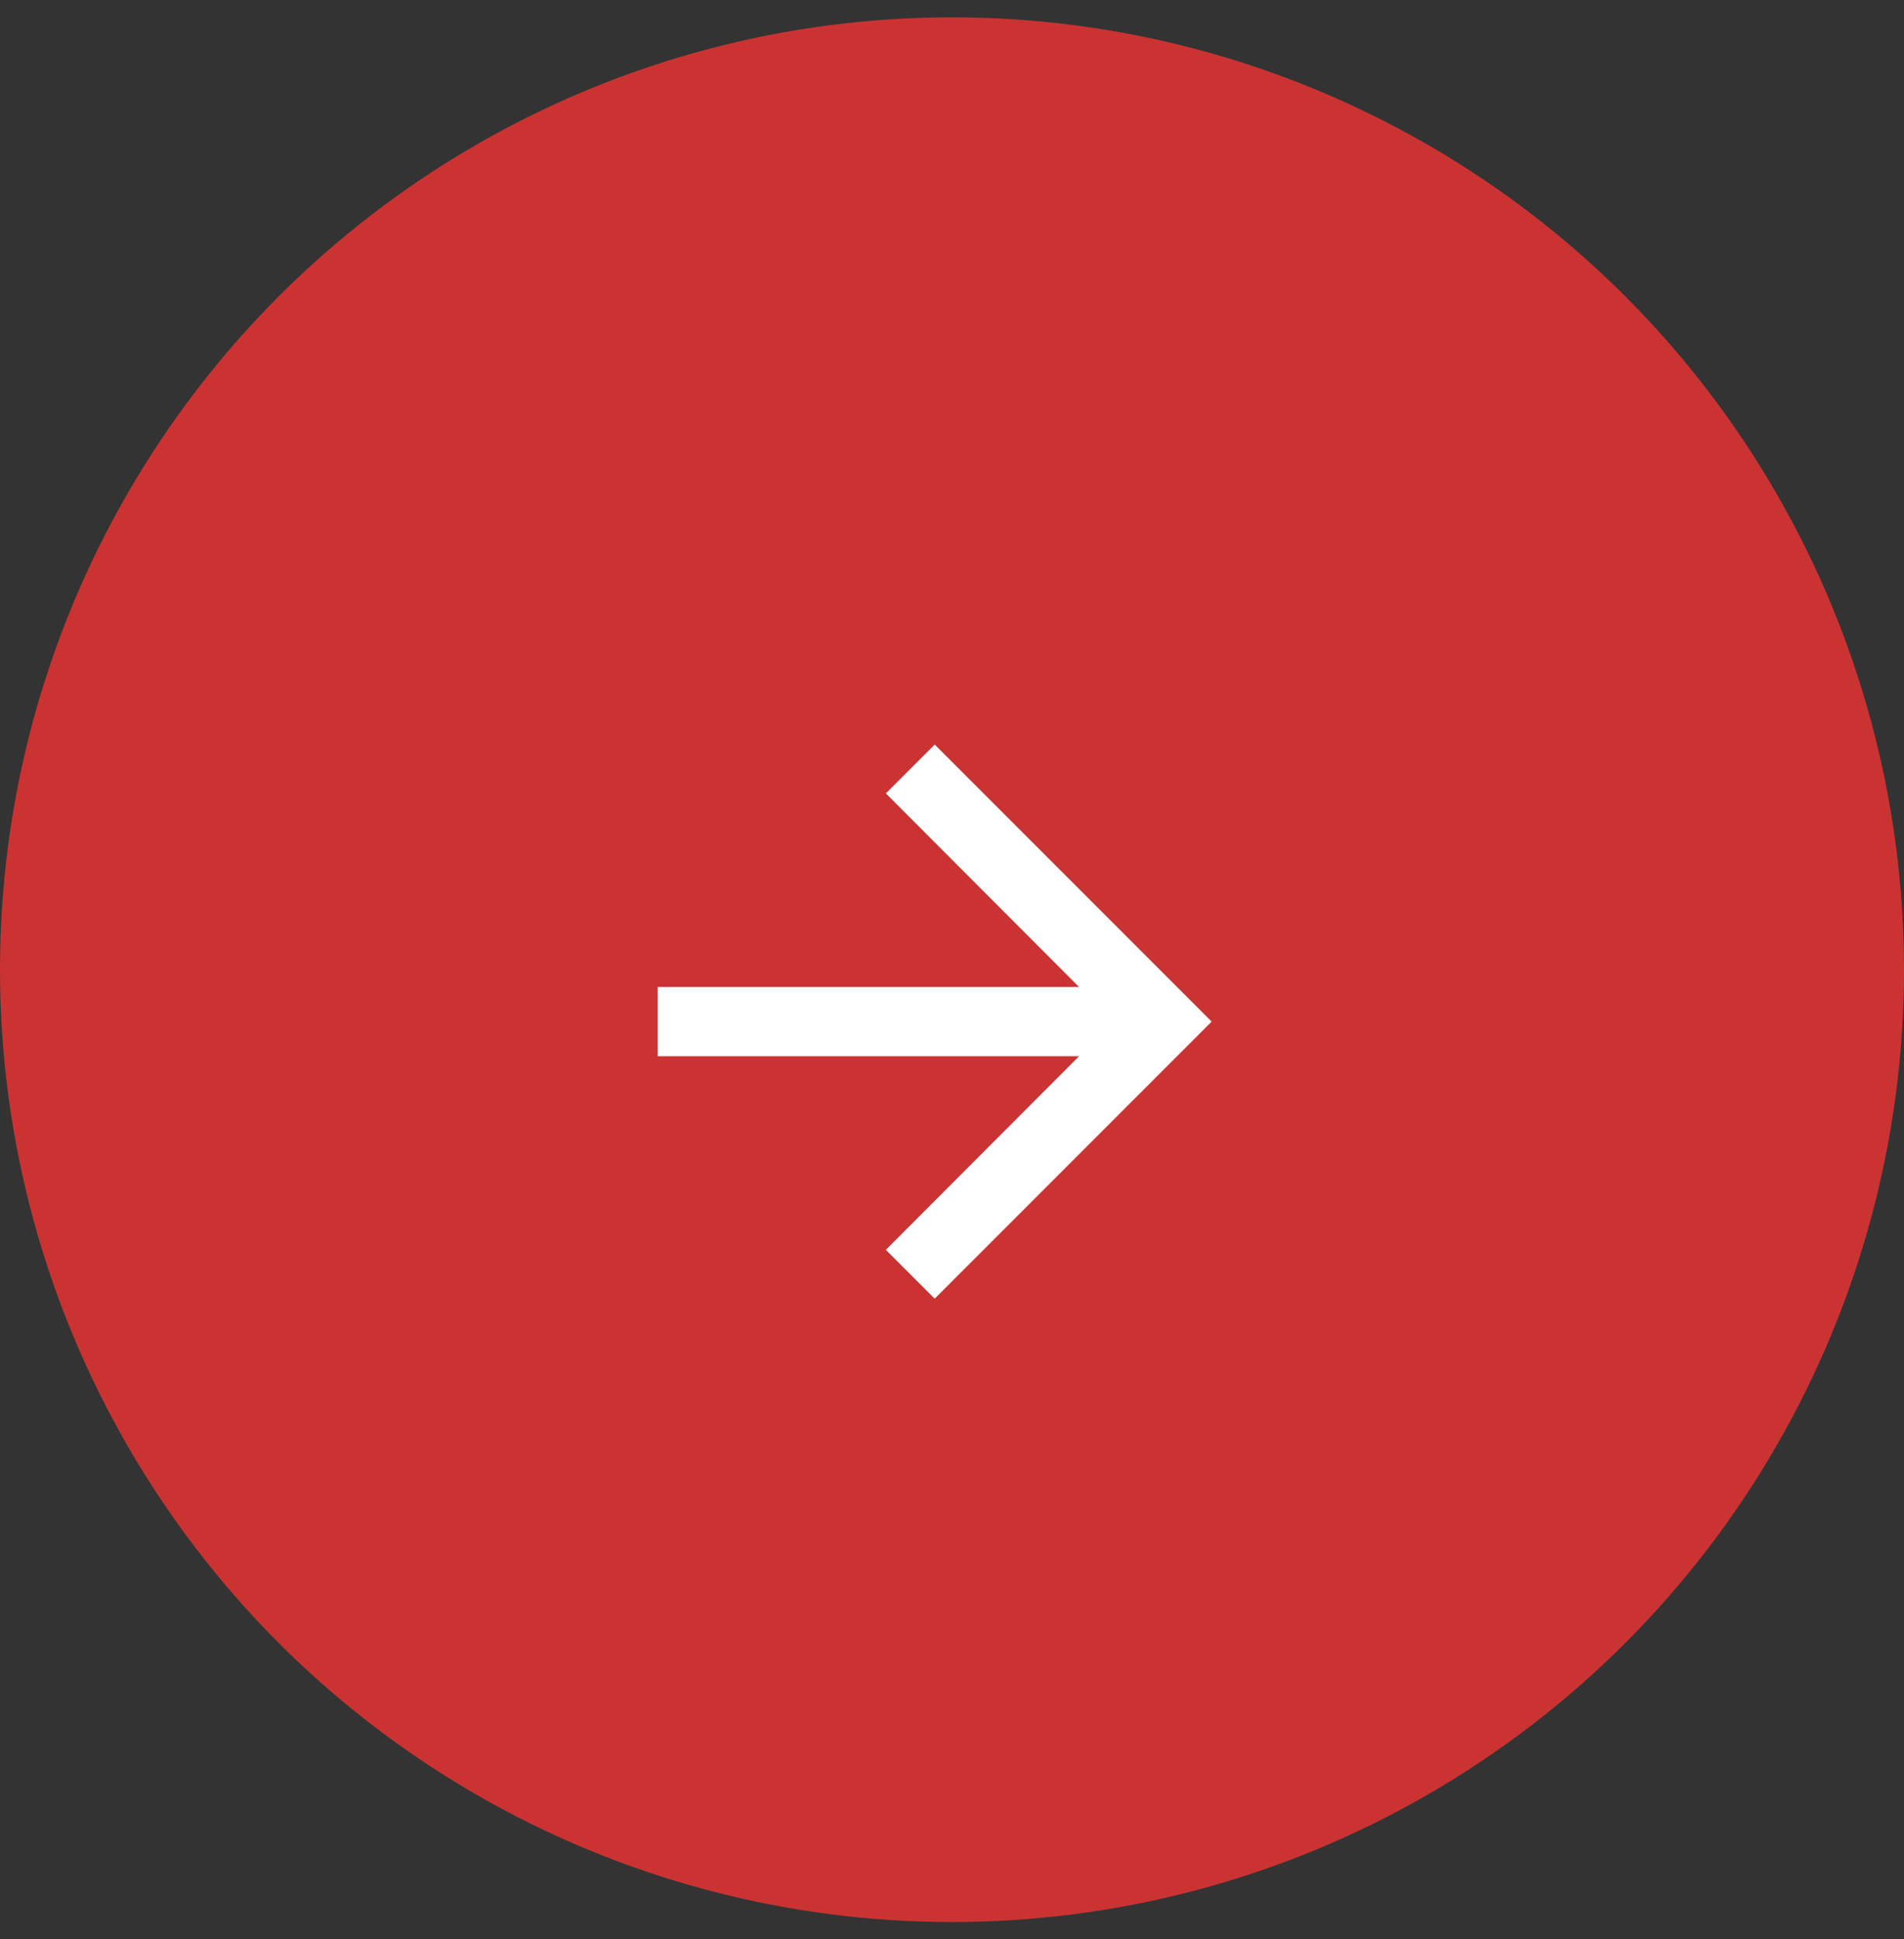 <svg width="55" height="56" viewBox="0 0 55 56" fill="none" xmlns="http://www.w3.org/2000/svg">
<rect x="0" y="0" width="55" height="56" fill="#333333" stroke="none"/>
<circle cx="27.5" cy="28" r="27.5" fill="#CB3333"/>
<path d="M27 21.5L25.59 22.91L31.17 28.5H19V30.5H31.17L25.59 36.09L27 37.5L35 29.5L27 21.5Z" fill="white"/>
</svg>
